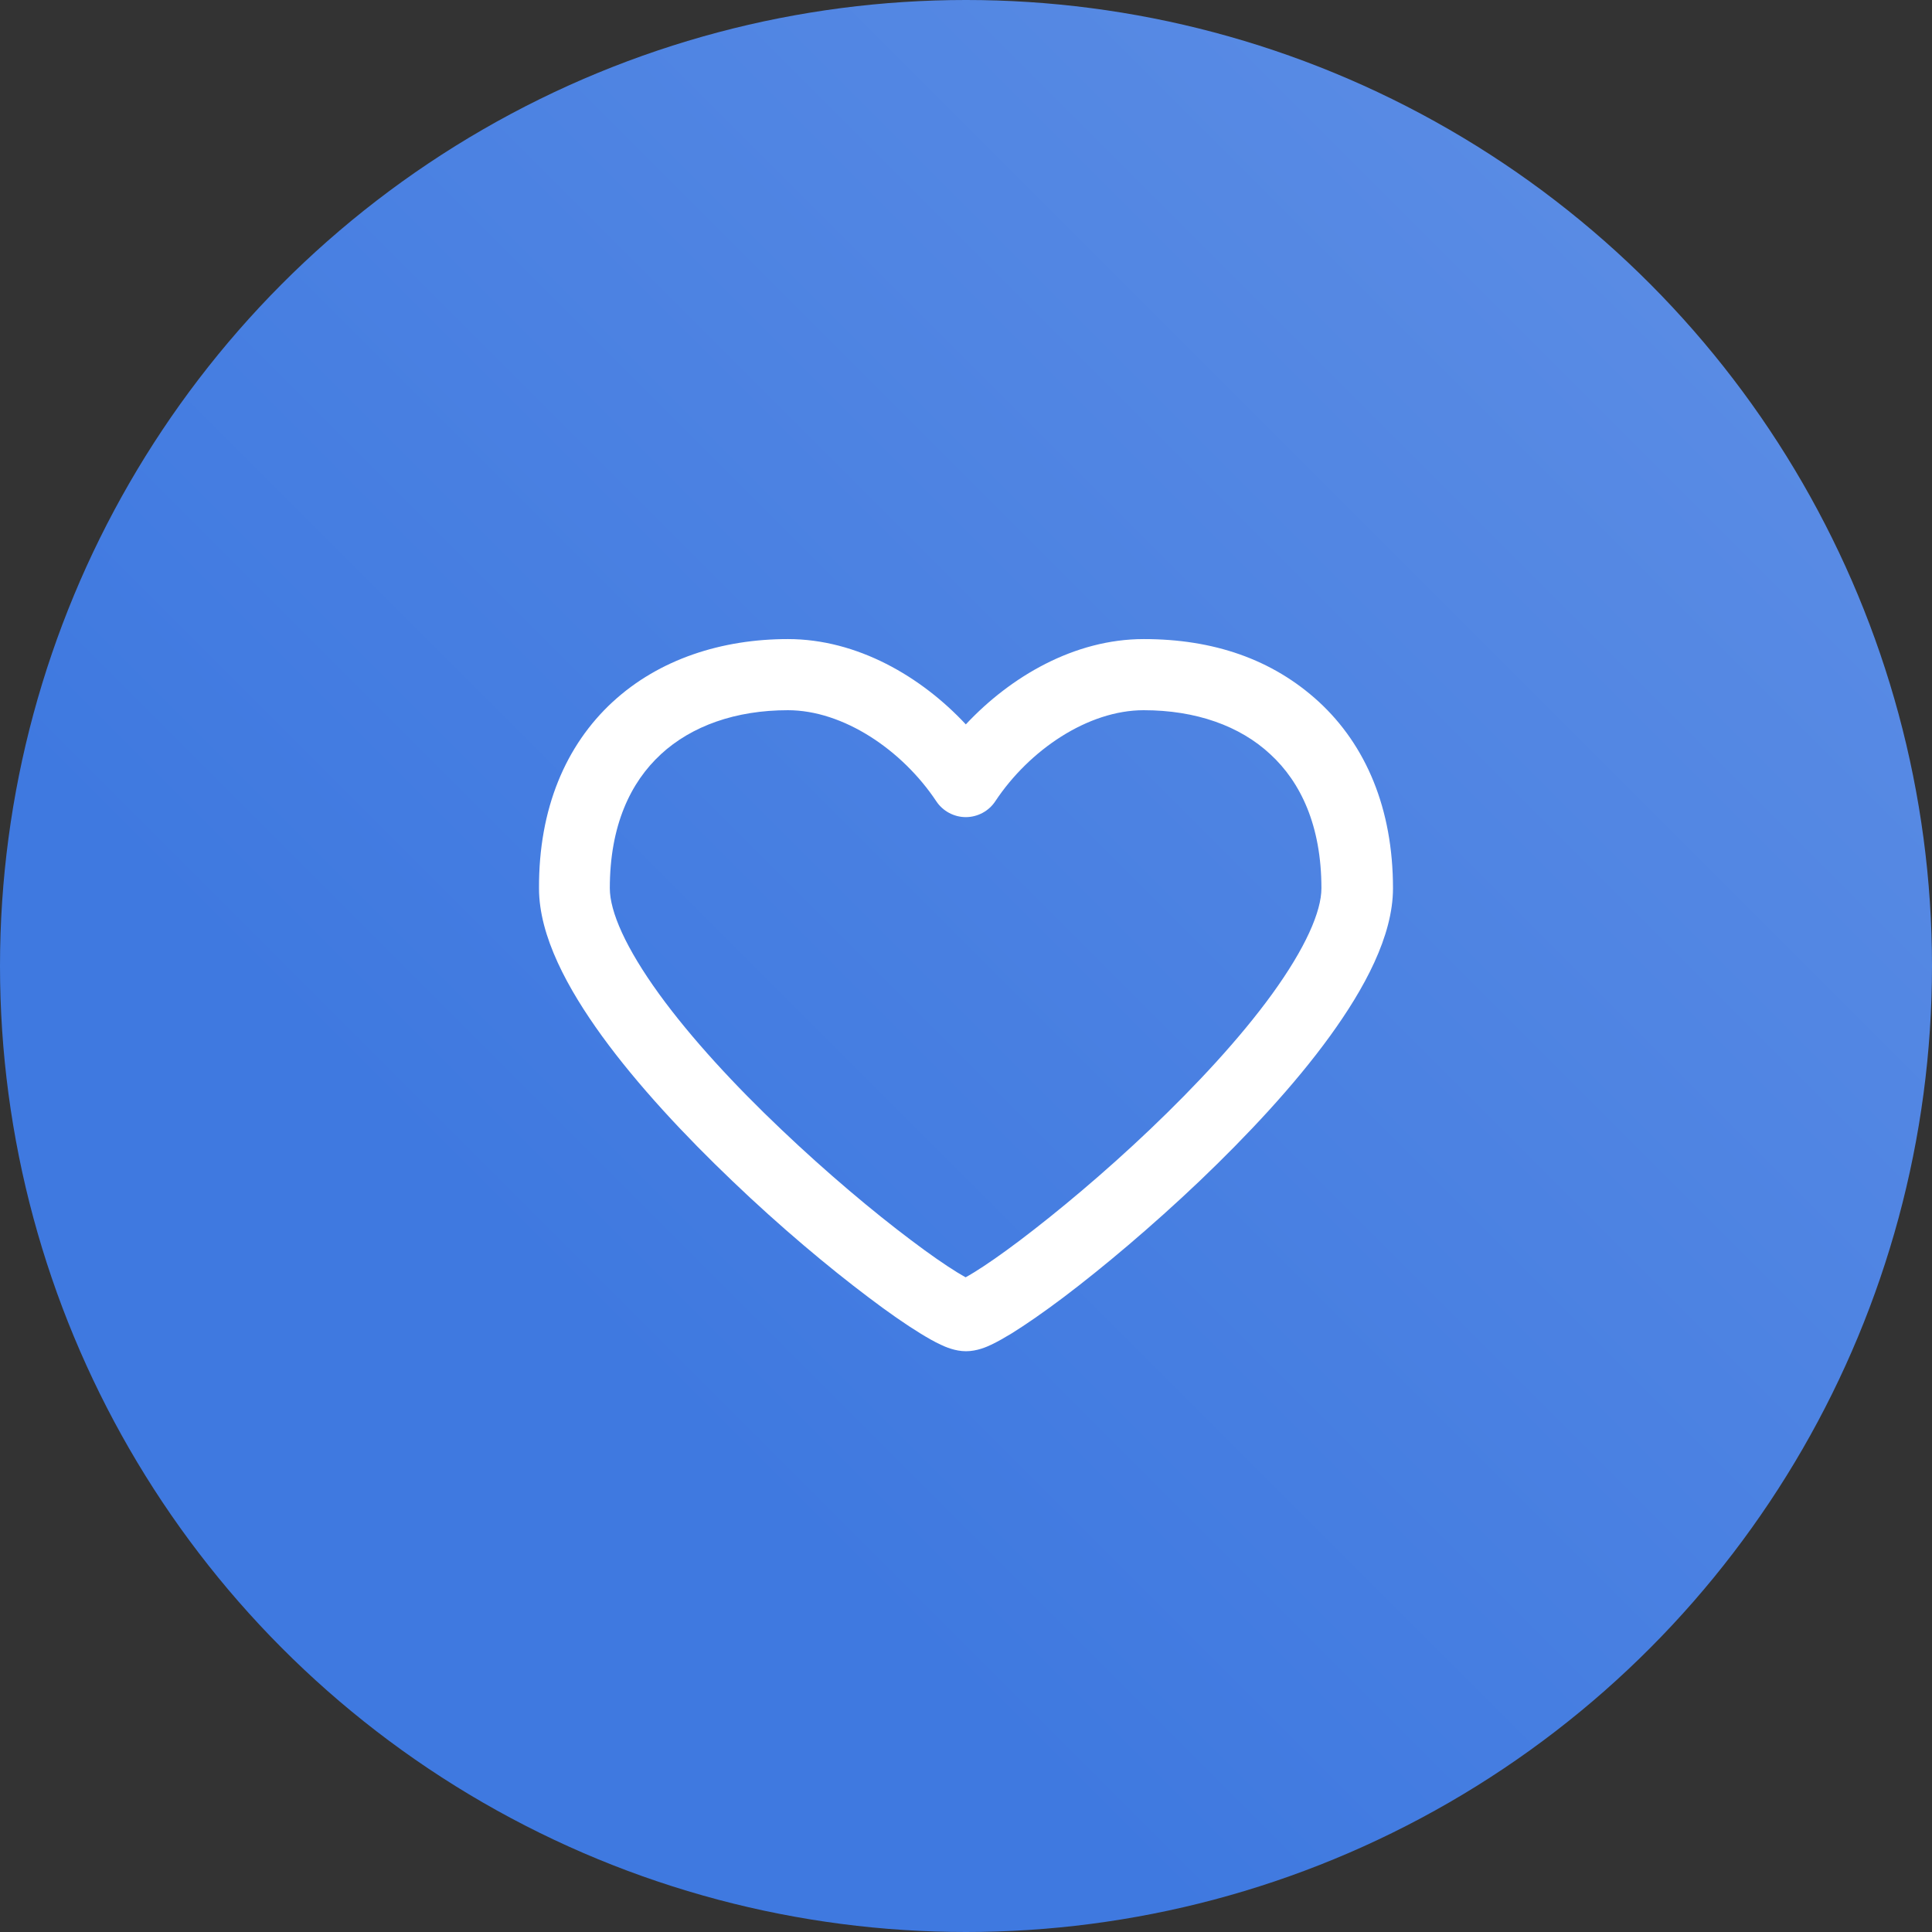 <?xml version="1.0" encoding="UTF-8"?>
<svg id="_Шар_2" data-name="Шар 2" xmlns="http://www.w3.org/2000/svg" xmlns:xlink="http://www.w3.org/1999/xlink" viewBox="0 0 663 663">
  <rect x="0" y="0" width="663" height="663" fill="#333333" stroke="none"/>
  <defs>
    <style>
      .cls-1 {
        fill: url(#_Градієнт_без_назви_22);
      }

      .cls-2 {
        fill: #fff;
        fill-rule: evenodd;
      }
    </style>
    <linearGradient id="_Градієнт_без_назви_22" data-name="Градієнт без назви 22" x1="565.91" y1="97.09" x2="97.09" y2="565.91" gradientUnits="userSpaceOnUse">
      <stop offset="0" stop-color="#598be4"/>
      <stop offset=".77" stop-color="#3f79e0"/>
    </linearGradient>
  </defs>
  <g id="_Шар_1-2" data-name="Шар 1">
    <circle class="cls-1" cx="331.5" cy="331.5" r="331.5"/>
    <path id="Like_Heart_Stroke_" data-name="Like Heart (Stroke)" class="cls-2" d="M226.78,258.86c-10.4,9.59-17.51,24.42-17.51,45.97,0,8.04,5.48,20.5,16.94,36.32,11.03,15.2,26.1,31.46,41.86,46.41,15.7,14.95,31.77,28.41,44.54,38,6.42,4.86,11.84,8.6,15.89,11.09,1.12,.69,2.12,1.25,2.87,1.68,.81-.44,1.74-1,2.87-1.68,4.05-2.49,9.47-6.23,15.89-11.09,12.77-9.66,28.84-23.05,44.54-38,15.76-15.01,30.84-31.21,41.86-46.41,11.46-15.82,16.94-28.34,16.94-36.32,0-21.55-7.16-36.44-17.51-45.97-10.47-9.78-25.6-15.14-43.48-15.14-19.13,0-39.25,13.64-50.9,31.21-2.24,3.43-6.11,5.48-10.15,5.48s-7.91-2.06-10.15-5.48c-11.65-17.51-31.83-31.21-50.9-31.21-17.88,0-33.02,5.36-43.61,15.14h0Zm-16.51-18c15.95-14.7,37.5-21.55,60.12-21.55,23.8,0,45.79,12.9,61.05,29.28,15.32-16.38,37.25-29.28,61.05-29.28s44.11,6.85,60.12,21.55c16.13,14.89,25.42,36.63,25.42,63.98,0,16.38-9.84,34.45-21.62,50.71-12.21,16.88-28.47,34.2-44.79,49.78-16.38,15.57-33.14,29.65-46.66,39.87-6.79,5.11-12.9,9.34-17.82,12.4-2.49,1.5-4.86,2.87-6.98,3.86-1.56,.75-4.92,2.24-8.66,2.24s-7.1-1.5-8.66-2.24c-2.18-1-4.55-2.37-6.98-3.86-4.98-3.05-11.09-7.29-17.82-12.4-13.58-10.22-30.34-24.23-46.66-39.87-16.32-15.57-32.52-32.89-44.79-49.78-11.77-16.26-21.62-34.26-21.62-50.71-.12-27.35,9.16-49.09,25.29-63.98h0Z"/>
  </g>
</svg>